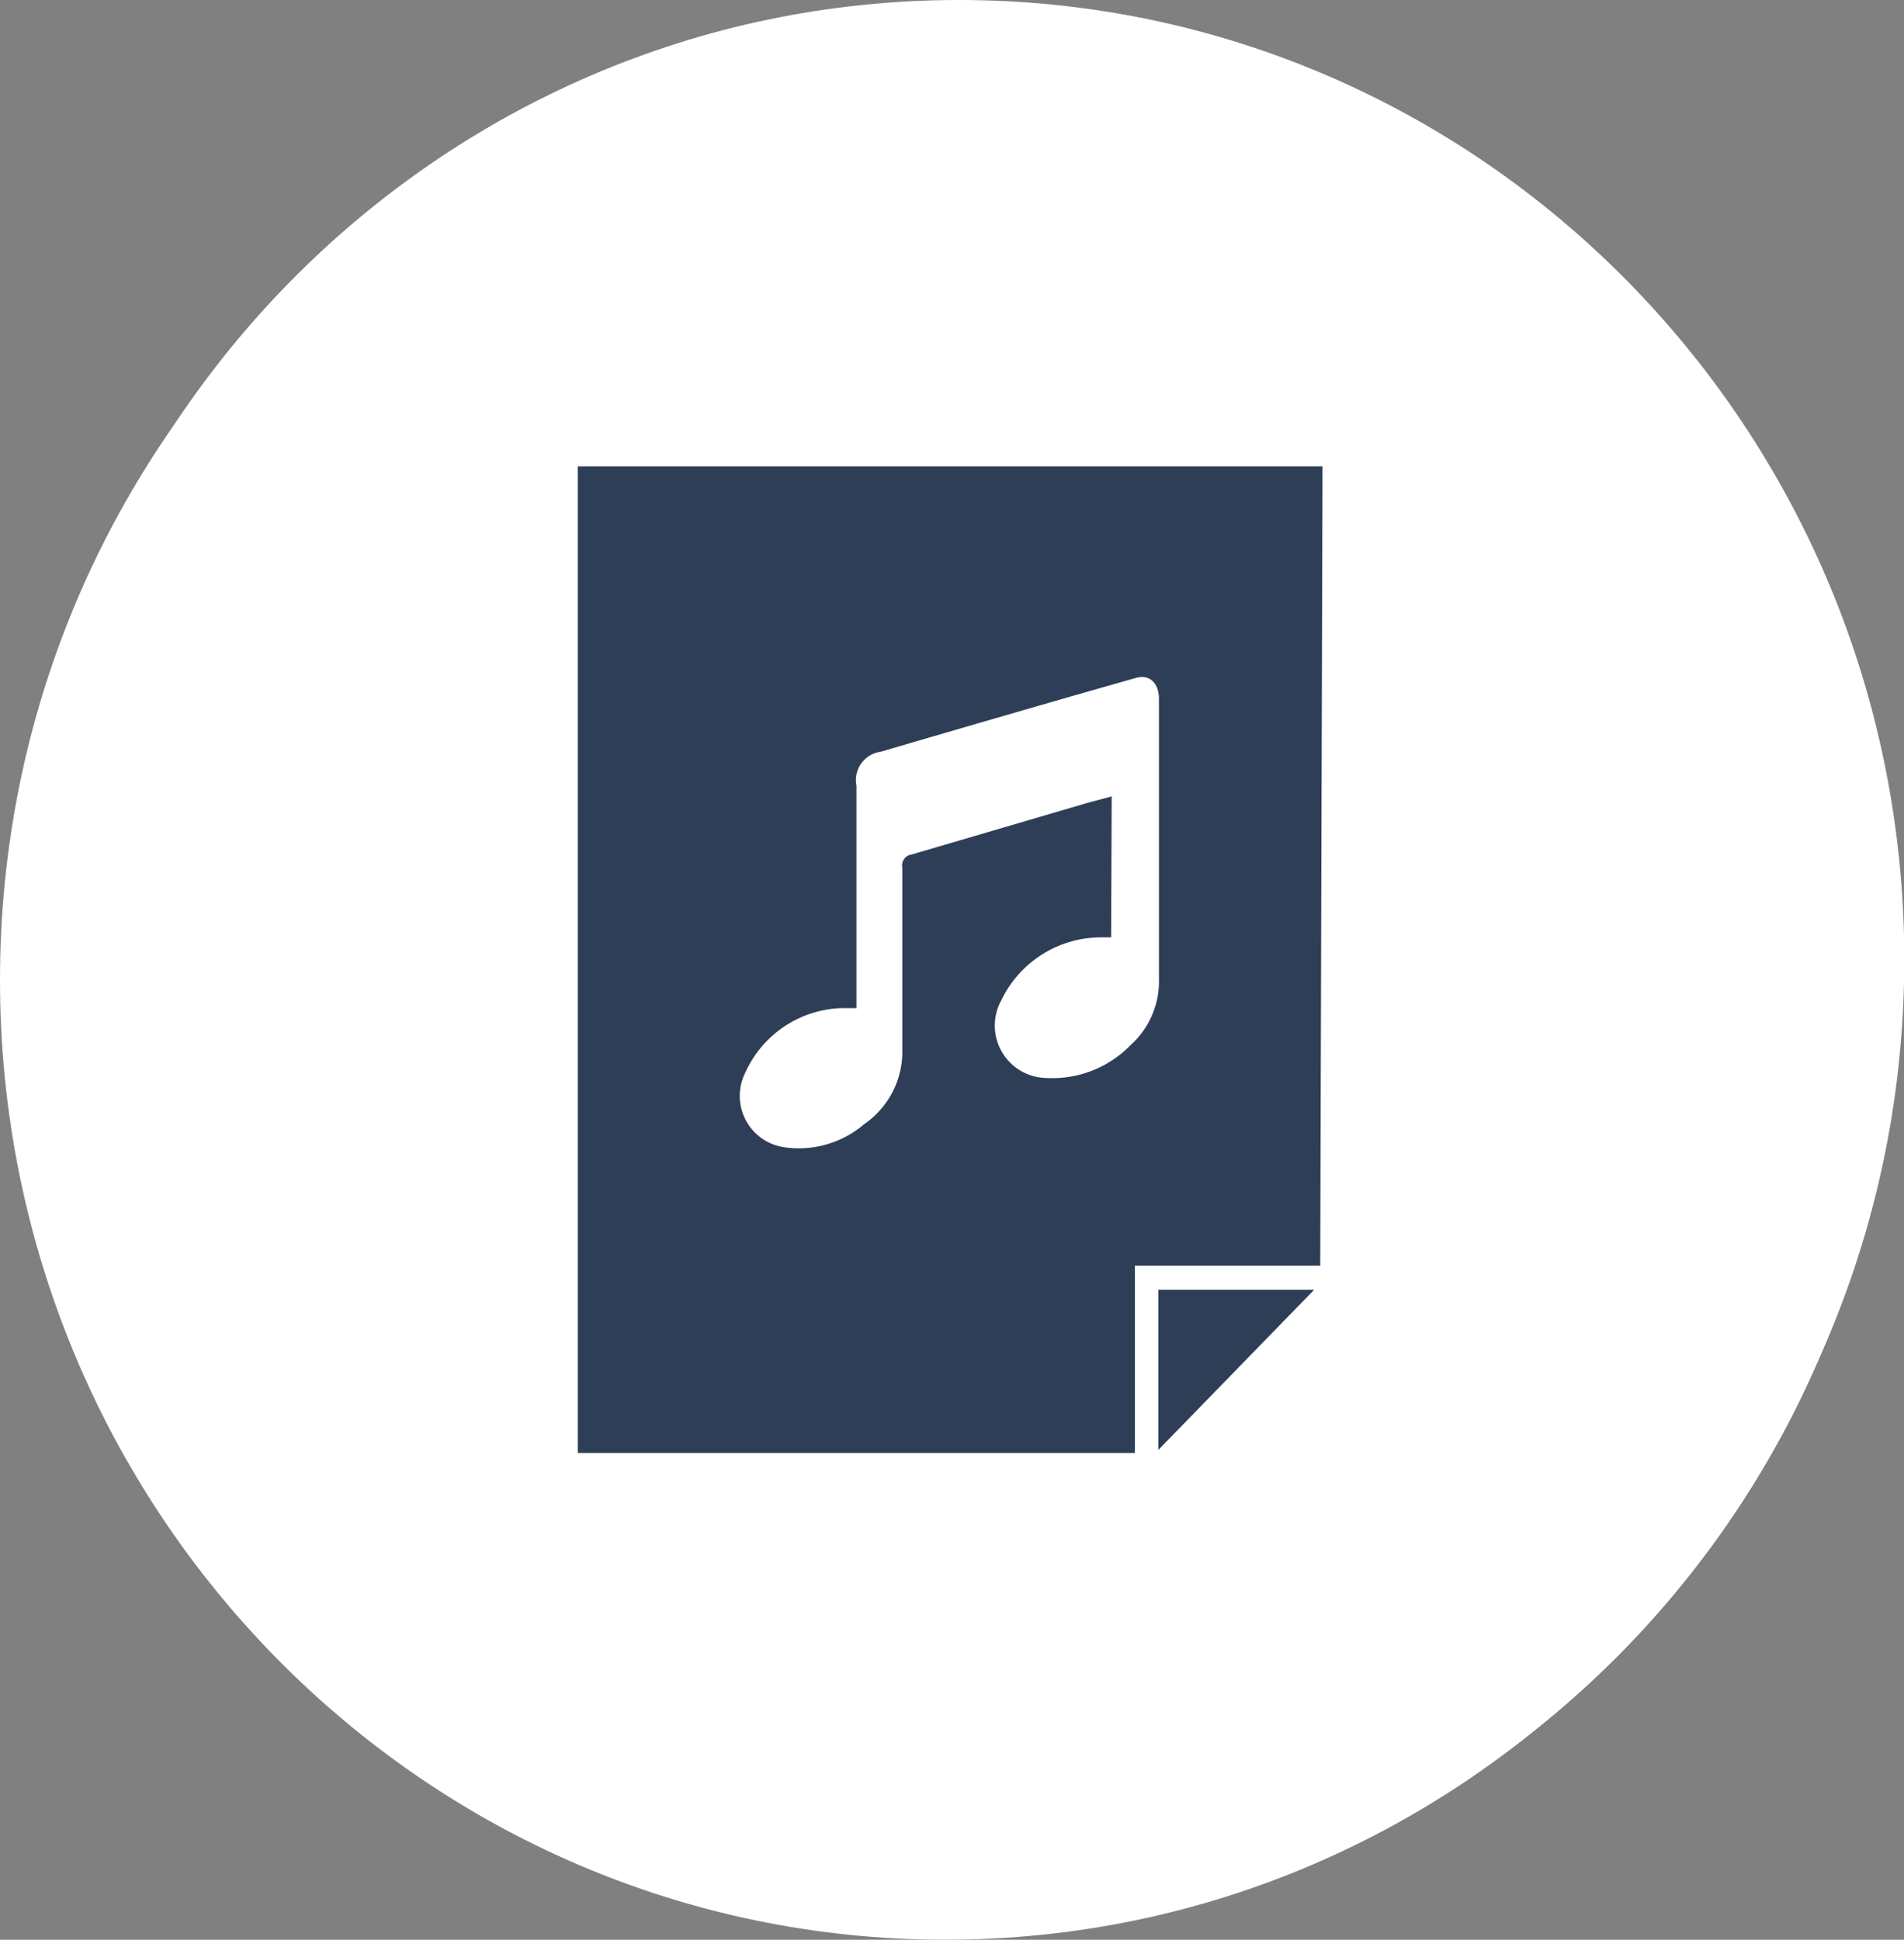 <svg id="Ebene_1" data-name="Ebene 1" xmlns="http://www.w3.org/2000/svg" viewBox="0 0 66.47 67.71"><rect x="0" y="0" width="66.47" height="67.71" fill="#808080" stroke="none"/><defs><style>.cls-1{fill:#fff;}.cls-2{fill:#2e3e57;}</style></defs><path class="cls-1" d="M35.09,69.89c18.22,0,33-15,33-33.5s-14.78-33.5-33-33.5-33,15-33,33.5,14.77,33.5,33,33.5" transform="translate(-1.83 -2.39)"/><path class="cls-2" d="M42.43,30.35l-.29-.12-9.22-3.4-7.53-2.76a3.81,3.81,0,0,0-2.74,0,2,2,0,0,0-1.5,1.77.73.73,0,0,0,.54.91l16.73,6.73a.69.69,0,0,0,.89-.16c1-1,2.06-1.95,3.12-2.95m-21.22-1.3v.29c0,6,0,12,0,18a.35.35,0,0,0,.26.39l15,5.89.26.08v-.24q0-8.91,0-17.8c0-.25-.13-.31-.31-.39L22.69,29.64l-1.48-.59M42.57,51.49l-2.81,2.63a2.65,2.65,0,0,1-.34.33.91.91,0,0,0-.39.86,1.14,1.14,0,0,1-1.65,1.14C36.2,56,35,55.53,33.84,55.06l-14-5.51a1.2,1.2,0,0,1-1-1.4q0-10.56,0-21.1c0-.41-.08-.82-.06-1.22a4.29,4.29,0,0,1,2.93-3.93,6.05,6.05,0,0,1,4.58.05l17.29,6.44a1.19,1.19,0,0,1,.83,1.3V50c0,.13,0,.26,0,.39a1.18,1.18,0,0,1-1.89,1.06" transform="translate(-1.83 -2.39)"/><path class="cls-1" d="M35.09,69.89c18.22,0,33-15,33-33.5s-14.78-33.5-33-33.5-33,15-33,33.5,14.77,33.5,33,33.5" transform="translate(-1.83 -2.39)"/><path class="cls-2" d="M33.26,36.29a7.4,7.4,0,0,0,.35,1.29,1,1,0,0,0,1.81,0,2.49,2.49,0,0,0-.06-2.53.9.9,0,0,0-1.69,0,7.54,7.54,0,0,0-.41,1.19m11.28-15H38.6V51.46h5.94Zm-6,32.59v1.74c0,.61-.15.75-.71.61L28.6,54a2.16,2.16,0,0,0-.51-.06h-7A1.15,1.15,0,0,1,19.86,53,1.17,1.17,0,0,1,21,51.49c1.16,0,2.32,0,3.48,0h.34V51q0-14.69,0-29.37a1.84,1.84,0,0,1,1.45-2c1.8-.42,3.57-1,5.35-1.54l5.32-1.58c.85-.25,1.65.48,1.69,1.53,0,.26,0,.53,0,.83h5.9a2.3,2.3,0,0,1,2.33,2.5v30.1H49.9a1.21,1.21,0,0,1,.15,2.4,1.94,1.94,0,0,1-.42,0H38.58Z" transform="translate(-1.83 -2.39)"/><path class="cls-1" d="M34.83,70.1c18.23,0,33-15,33-33.5S53.06,3.1,34.83,3.1s-33,15-33,33.5,14.78,33.5,33,33.5" transform="translate(-1.83 -2.39)"/><path class="cls-2" d="M37.63,36.59V22.52a2.84,2.84,0,0,1,0-.65,1.43,1.43,0,0,1,2.76-.07,2.3,2.3,0,0,1,.07.58q0,14.22,0,28.43A1.44,1.44,0,0,1,39,52.42a1.41,1.41,0,0,1-1.34-1.27c0-.18,0-.36,0-.54v-14" transform="translate(-1.83 -2.39)"/><path class="cls-2" d="M34.75,36.6v9.83a1.45,1.45,0,0,1-1,1.59,1.4,1.4,0,0,1-1.88-1.13,3.26,3.26,0,0,1,0-.54q0-9.75,0-19.52A2.66,2.66,0,0,1,32,26a1.39,1.39,0,0,1,1.49-.92,1.4,1.4,0,0,1,1.26,1.22,5.78,5.78,0,0,1,0,.58V36.6" transform="translate(-1.83 -2.39)"/><path class="cls-2" d="M23.24,36.6q0,4.26,0,8.52a1.44,1.44,0,0,1-2.86.26c0-.1,0-.21,0-.31V28.14a1.44,1.44,0,0,1,1.06-1.55,1.41,1.41,0,0,1,1.81,1.33c0,.84,0,1.68,0,2.52V36.6" transform="translate(-1.83 -2.39)"/><path class="cls-2" d="M46.25,36.64c0,2.83,0,5.65,0,8.48a1.44,1.44,0,0,1-2.86.26c0-.1,0-.2,0-.31V28.14a1.44,1.44,0,0,1,1.06-1.55,1.41,1.41,0,0,1,1.81,1.33c0,.8,0,1.6,0,2.4v6.32" transform="translate(-1.83 -2.39)"/><path class="cls-2" d="M29,36.6c0,1.45,0,2.89,0,4.34a1.41,1.41,0,0,1-2.14,1.22,1.47,1.47,0,0,1-.73-1.43V33.17c0-.28,0-.56,0-.85a1.44,1.44,0,0,1,1.47-1.47A1.41,1.41,0,0,1,29,32.34c0,1.42,0,2.84,0,4.26Z" transform="translate(-1.83 -2.39)"/><path class="cls-2" d="M14.61,36.56c0-1.42,0-2.84,0-4.26a1.43,1.43,0,1,1,2.86,0c0,2.88,0,5.76,0,8.63a1.43,1.43,0,1,1-2.86,0c0-1.45,0-2.9,0-4.34Z" transform="translate(-1.83 -2.39)"/><path class="cls-2" d="M52,36.59c0,1,0,1.94,0,2.9a1.41,1.41,0,0,1-2.13,1.24,1.34,1.34,0,0,1-.74-1.23c0-1.93,0-3.87,0-5.81a1.43,1.43,0,0,1,2.86,0c0,1,0,1.91,0,2.87Z" transform="translate(-1.83 -2.39)"/><path class="cls-1" d="M35.31,69.39c18.22,0,33-15,33-33.5s-14.78-33.5-33-33.5-33,15-33,33.5,14.77,33.5,33,33.5" transform="translate(-1.83 -2.39)"/><path class="cls-2" d="M40.62,35.11h-.34a3.87,3.87,0,0,0-3.5,2.21,1.83,1.83,0,0,0,1.6,2.7,3.8,3.8,0,0,0,2.91-1.14,3,3,0,0,0,1-2.33c0-2.4,0-4.8,0-7.2V26.78c0-.55-.34-.86-.79-.73-3,.85-5.95,1.71-8.92,2.58a1,1,0,0,0-.85,1.19v7.76h-.52a3.82,3.82,0,0,0-3.36,2.25,1.81,1.81,0,0,0,1.38,2.61A3.51,3.51,0,0,0,32,41.63,3.07,3.07,0,0,0,33.33,39c0-2.11,0-4.22,0-6.33a.38.38,0,0,1,.32-.45l6.13-1.8.86-.23Zm7.3,11.46H41.45v6.54H22V18.67h26Z" transform="translate(-1.83 -2.39)"/><path class="cls-2" d="M42.27,53V47.41h5.44L42.27,53" transform="translate(-1.83 -2.39)"/></svg>